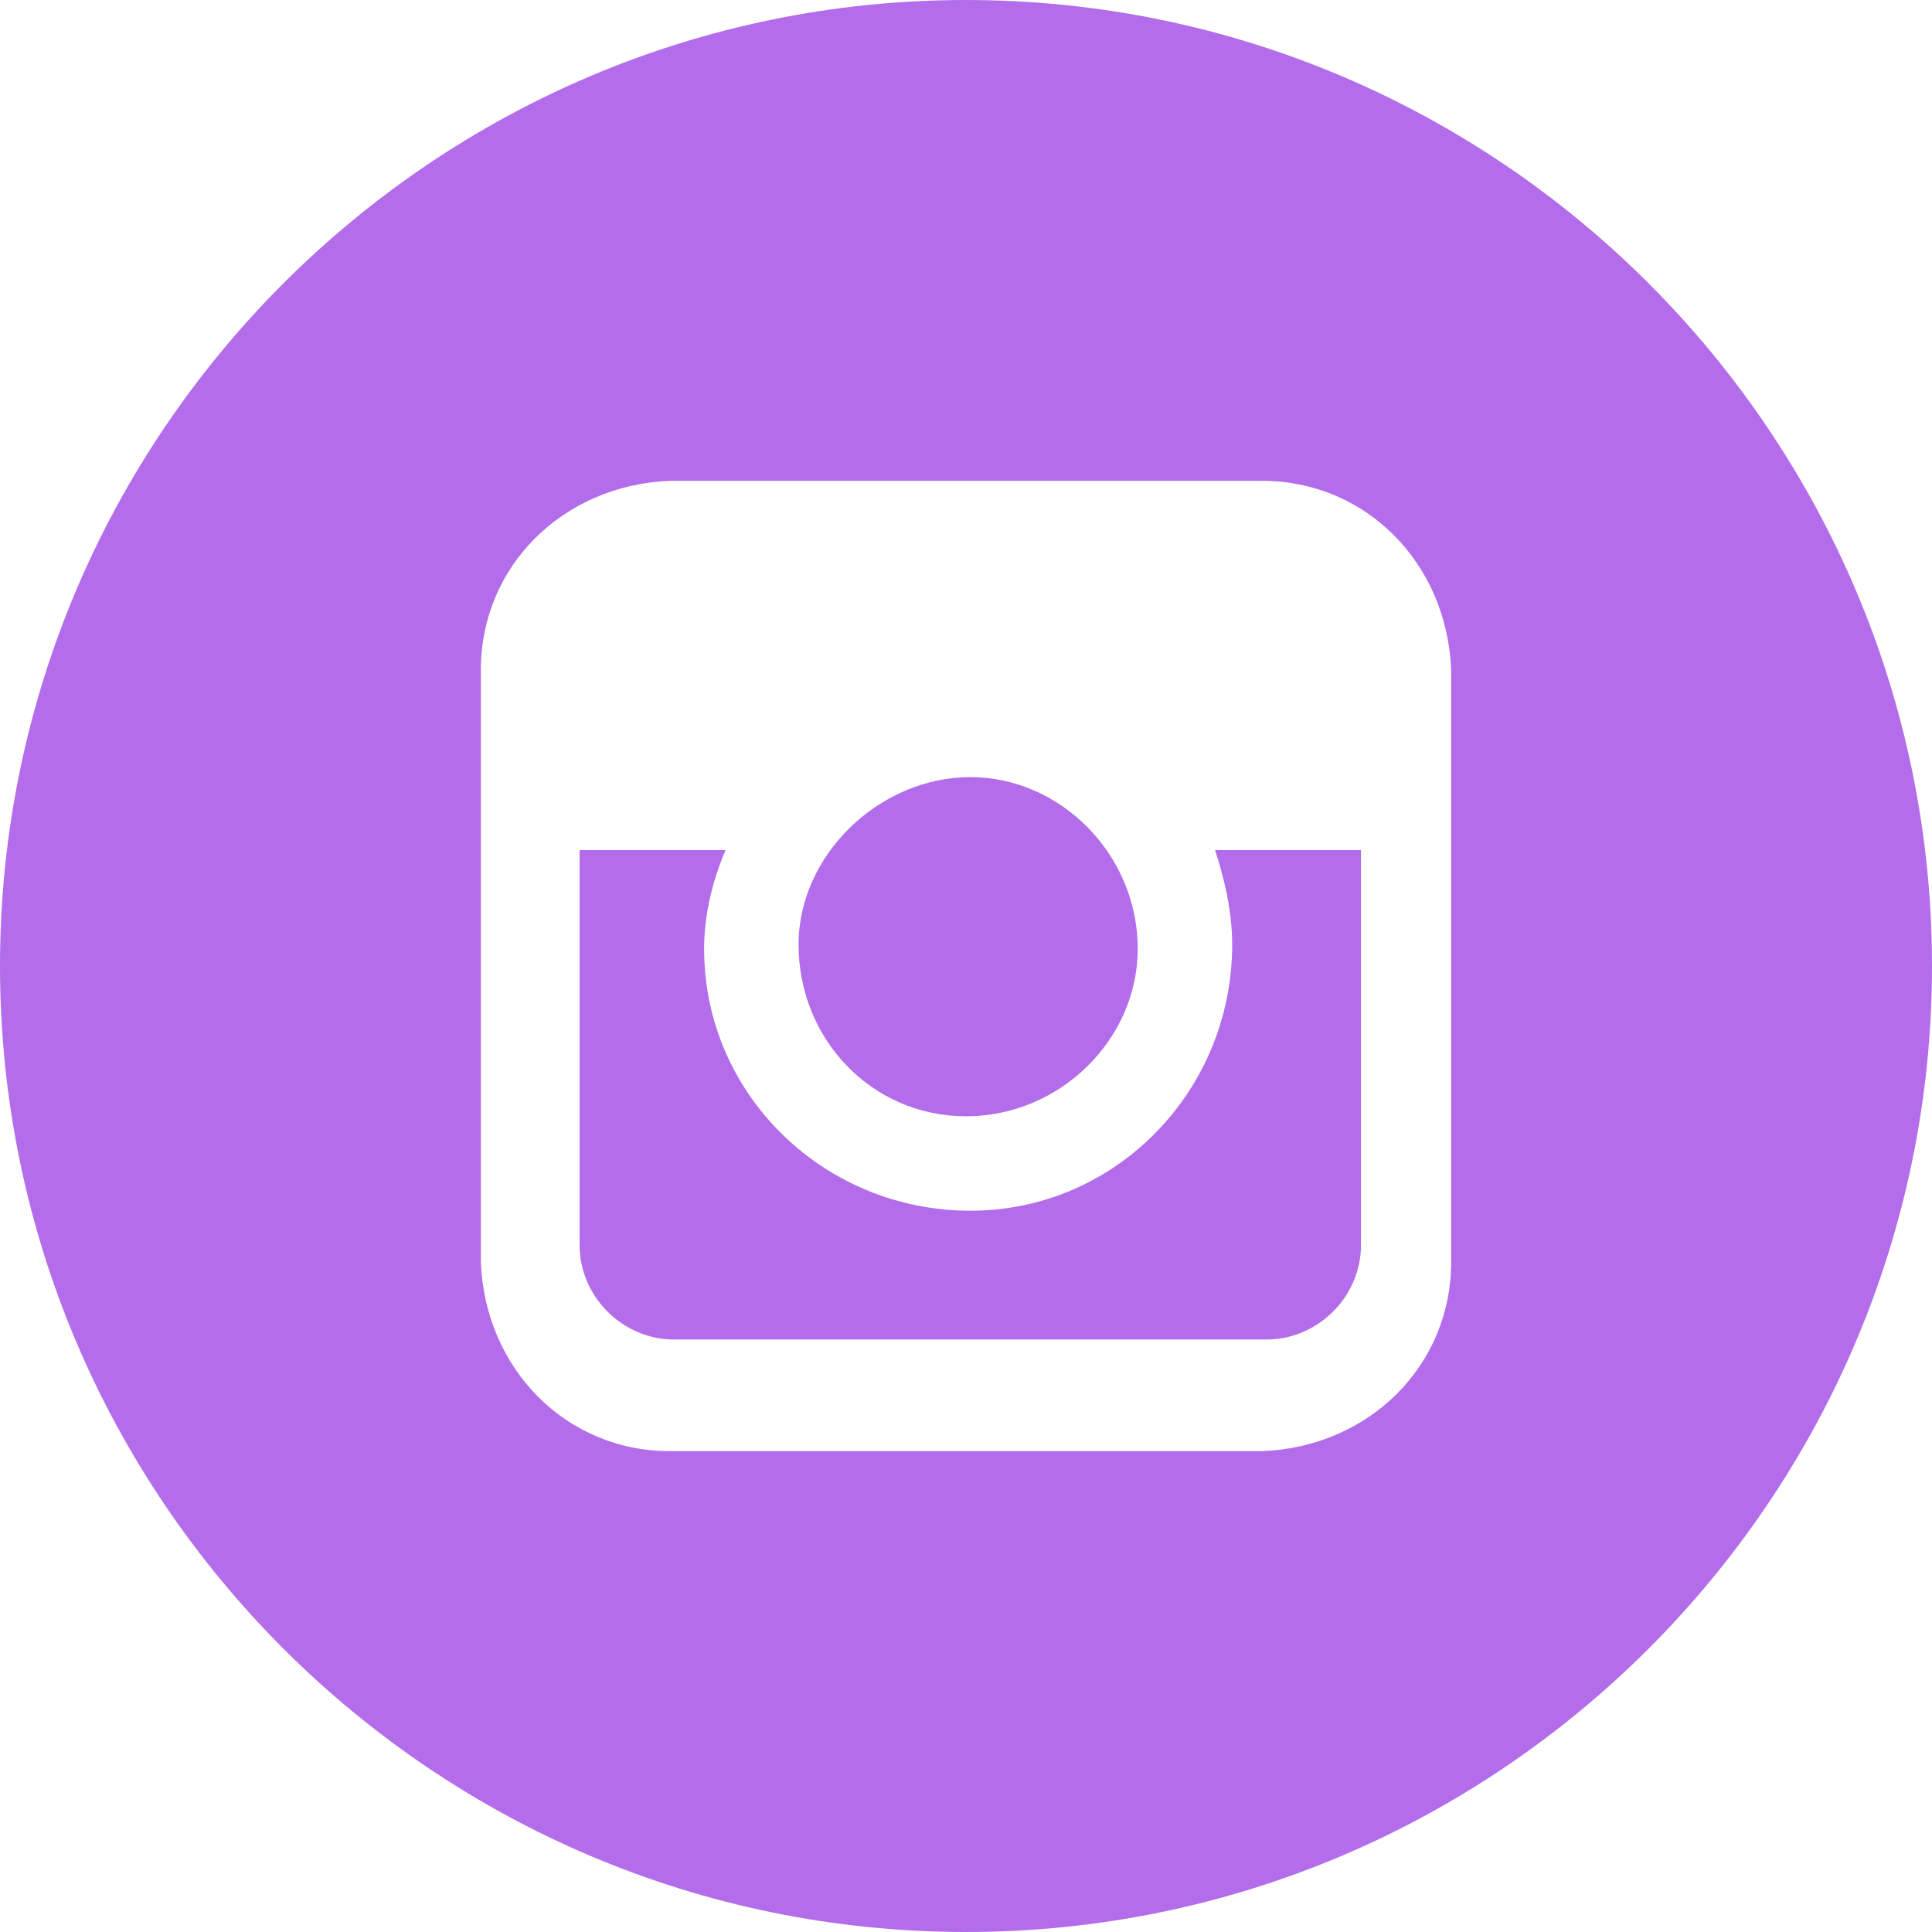 <?xml version="1.0" encoding="utf-8"?>
<!-- Generator: Adobe Illustrator 28.1.0, SVG Export Plug-In . SVG Version: 6.00 Build 0)  -->
<svg version="1.1" id="Laag_1" xmlns="http://www.w3.org/2000/svg" xmlns:xlink="http://www.w3.org/1999/xlink" x="0px" y="0px"
	 viewBox="0 0 45 45" style="enable-background:new 0 0 45 45;" xml:space="preserve">
<style type="text/css">
	.st0{fill:#B36DEA;}
</style>
<path id="Path_353" class="st0" d="M22.5,0C10.1,0,0,10.1,0,22.5l0,0C0,34.9,10.1,45,22.5,45S45,34.9,45,22.5S34.9,0,22.5,0L22.5,0z
	 M33.8,20.2v9.2c0,2.4-1.9,4.3-4.4,4.4H15.6c-2.4,0-4.3-1.9-4.4-4.4V15.6c0-2.4,1.9-4.3,4.4-4.4h13.8c2.4,0,4.3,1.9,4.4,4.4V20.2z"
	/>
<path id="Path_350" class="st0" d="M22.5,26c2.2,0,4-1.8,4-3.9c0-2.2-1.8-4-3.9-4s-4,1.8-4,3.9c0,0,0,0,0,0
	C18.6,24.2,20.3,26,22.5,26z"/>
<path id="Path_352" class="st0" d="M28.7,22c0,3.4-2.7,6.2-6.1,6.2c-3.4,0-6.2-2.7-6.2-6.1c0-0.8,0.2-1.6,0.5-2.3h-3.4v9.2
	c0,1.2,1,2.2,2.2,2.2h13.8c1.2,0,2.2-1,2.2-2.2v-9.2h-3.4C28.5,20.4,28.7,21.2,28.7,22z"/>
</svg>
